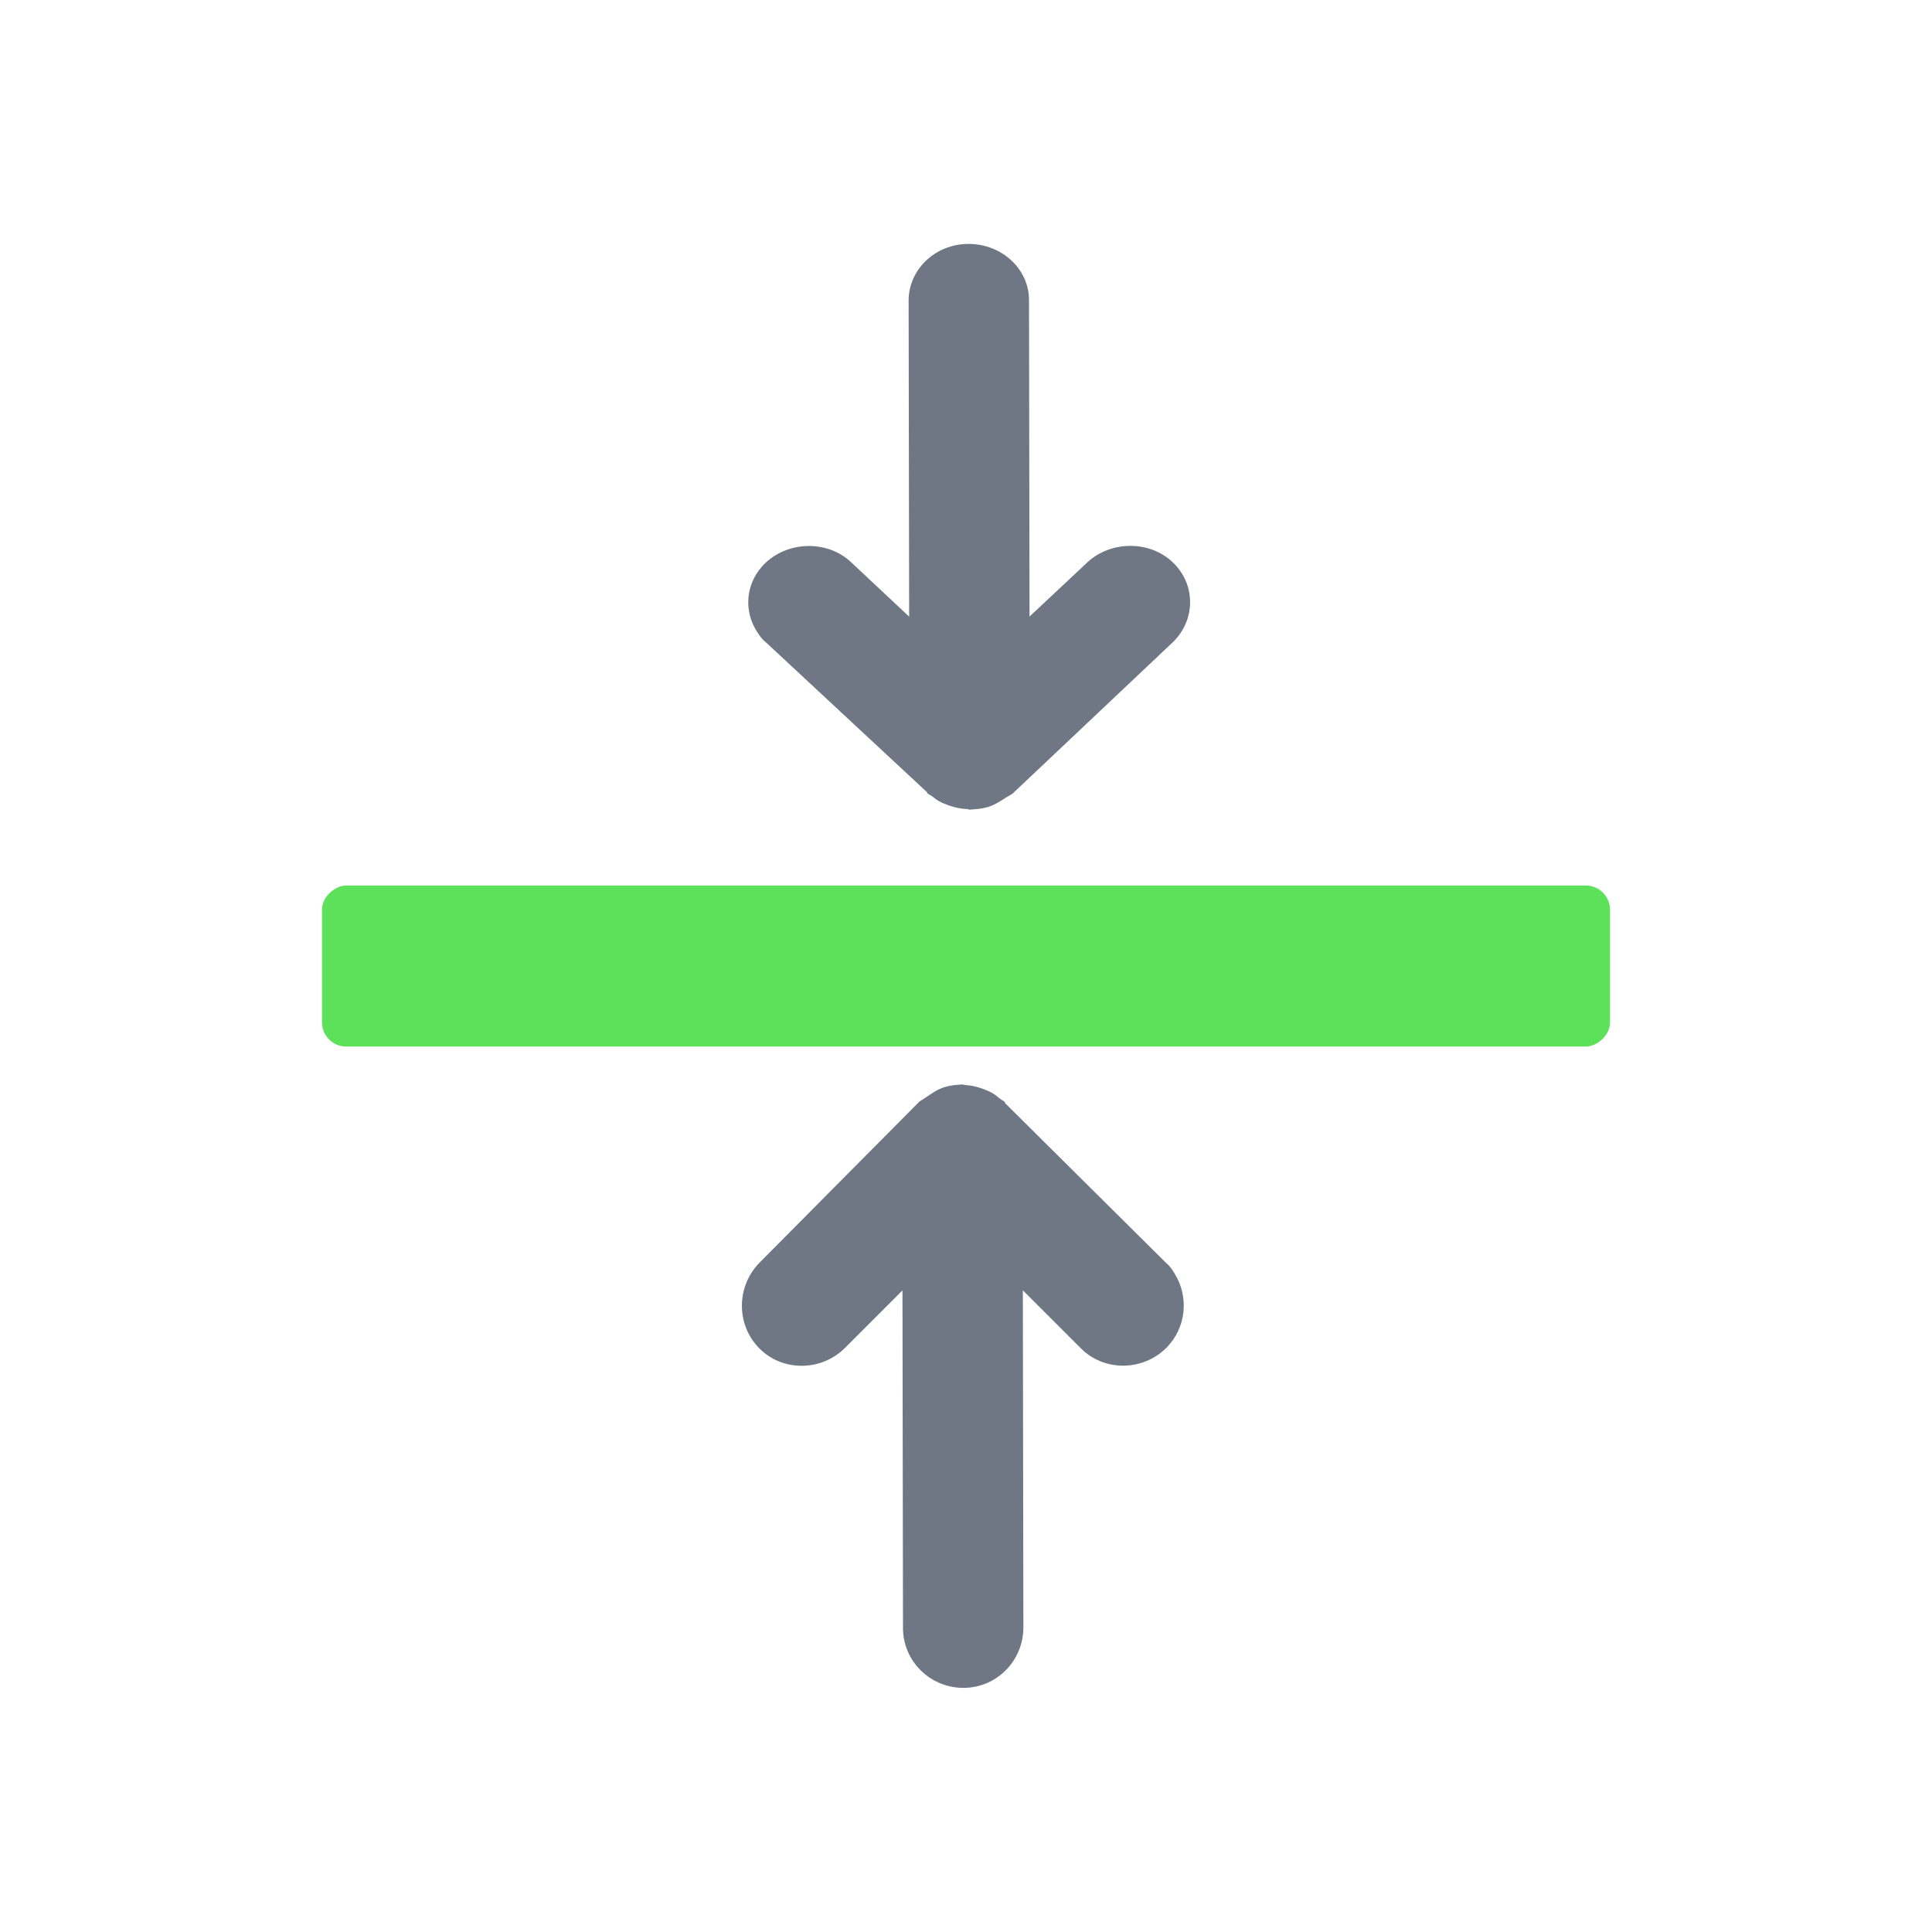 <svg width="80" height="80" viewBox="0 0 80 80" fill="none" xmlns="http://www.w3.org/2000/svg">
<rect x="66.667" y="36.668" width="6.667" height="53.333" rx="1" transform="rotate(90 66.667 36.668)" fill="#5EE15A"/>
<path d="M41.624 45.638C41.624 45.638 41.369 45.482 41.271 45.386C41.19 45.319 41.062 45.241 40.953 45.191C40.624 45.042 40.285 44.94 39.925 44.928C39.925 44.928 39.907 44.9 39.833 44.907C39.49 44.924 39.165 44.97 38.893 45.1C38.649 45.213 38.412 45.4 38.157 45.558C38.129 45.576 38.101 45.594 38.073 45.611L31.438 52.297C30.482 53.285 30.48 54.858 31.44 55.831C32.399 56.804 34 56.788 34.973 55.829L37.369 53.433L37.391 67.4C37.385 68.778 38.507 69.886 39.885 69.891C41.263 69.897 42.371 68.775 42.376 67.397L42.354 53.43L44.75 55.825C45.709 56.798 47.31 56.783 48.283 55.823C49.132 54.98 49.237 53.698 48.638 52.736C48.532 52.566 48.444 52.425 48.281 52.29L41.595 45.655L41.624 45.638Z" fill="#6E7783"/>
<path d="M38.376 32.838C38.376 32.838 38.631 32.984 38.729 33.074C38.81 33.137 38.938 33.21 39.047 33.257C39.376 33.396 39.715 33.493 40.075 33.503C40.075 33.503 40.093 33.53 40.167 33.523C40.51 33.507 40.835 33.464 41.107 33.342C41.351 33.236 41.588 33.061 41.843 32.913C41.871 32.896 41.899 32.88 41.927 32.863L48.562 26.595C49.518 25.669 49.52 24.195 48.56 23.282C47.601 22.37 46 22.384 45.027 23.284L42.631 25.53L42.609 12.436C42.615 11.144 41.493 10.106 40.115 10.1C38.737 10.095 37.629 11.147 37.624 12.439L37.646 25.533L35.25 23.287C34.291 22.375 32.69 22.39 31.717 23.289C30.868 24.08 30.763 25.282 31.363 26.184C31.468 26.343 31.556 26.476 31.719 26.602L38.405 32.822L38.376 32.838Z" fill="#6E7783"/>
</svg>
